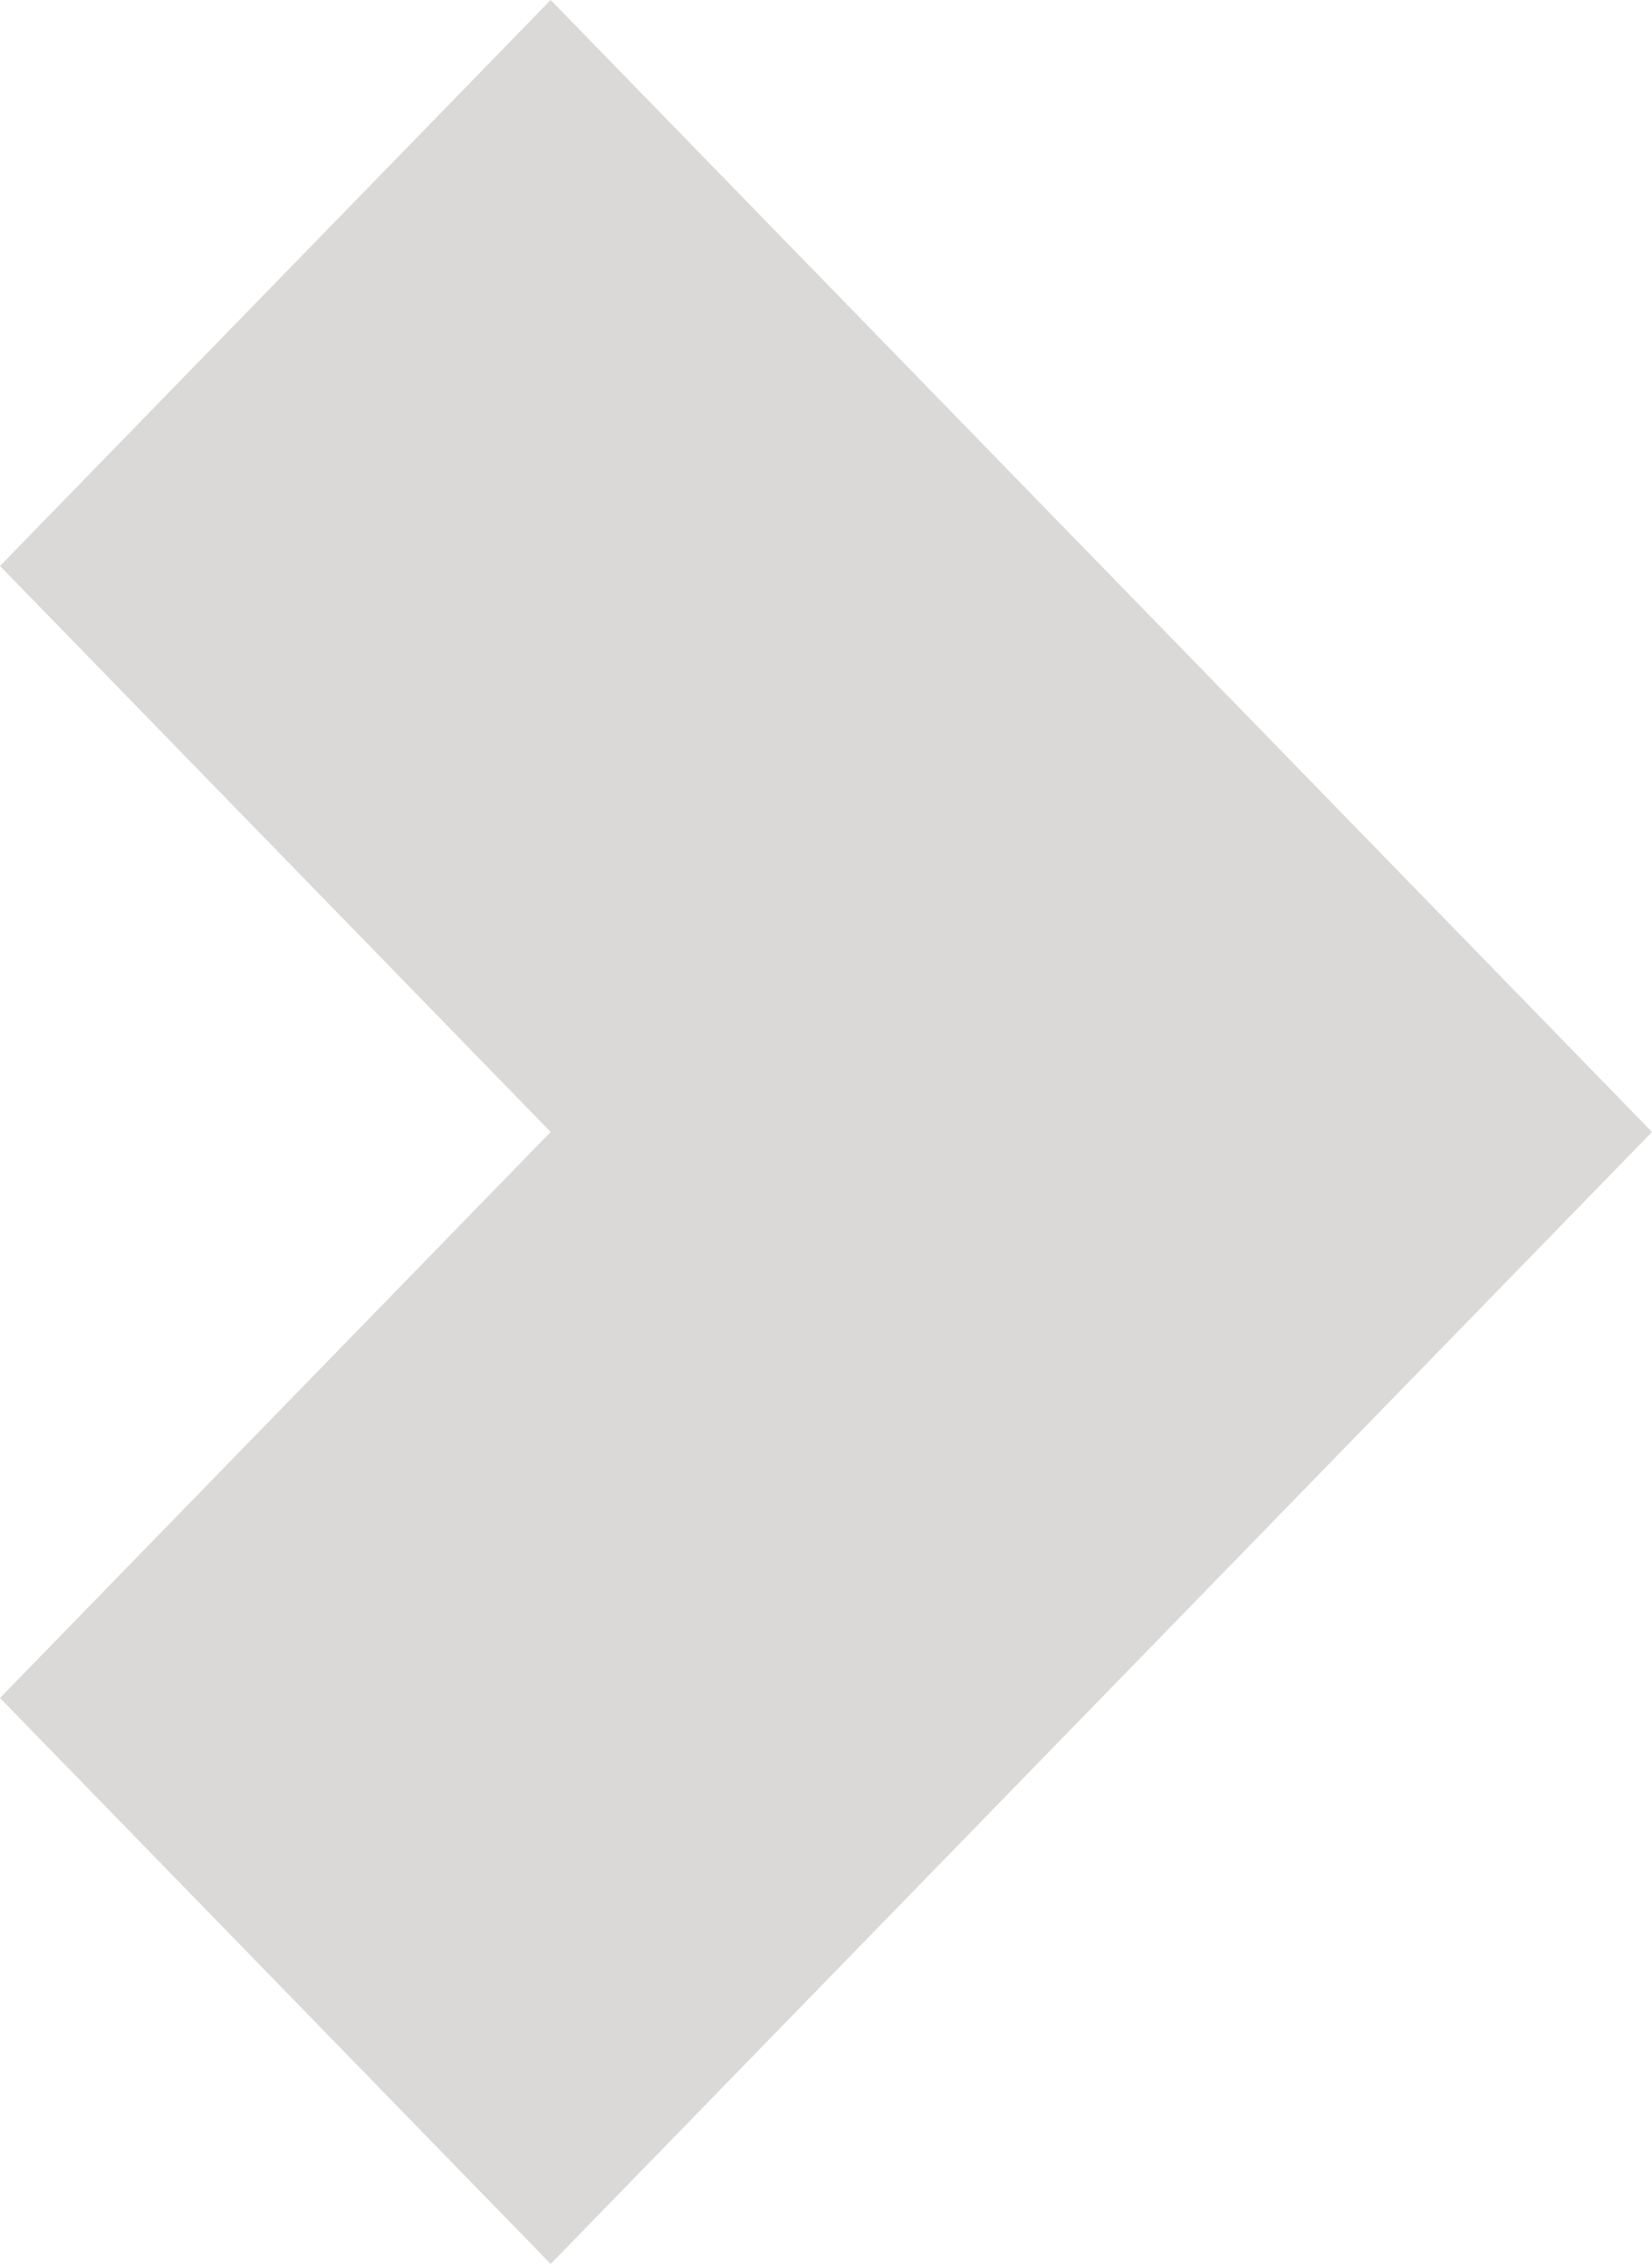 <?xml version="1.0" encoding="UTF-8"?> <svg xmlns="http://www.w3.org/2000/svg" xmlns:xlink="http://www.w3.org/1999/xlink" width="27px" height="37px" viewBox="0 0 27 37"><!-- Generator: Sketch 54.1 (76490) - https://sketchapp.com --><title>Fill 6</title><desc>Created with Sketch.</desc><g id="Page-1" stroke="none" stroke-width="1" fill="none" fill-rule="evenodd"><g id="Services" transform="translate(-409, -498)" fill="#DAD9D7"><g id="Group" transform="translate(350, 498)"><polygon id="Fill-6" points="59 9.25 68 18.5 59 27.75 68 37 77 27.75 86 18.5 68 0"></polygon></g></g></g></svg> 